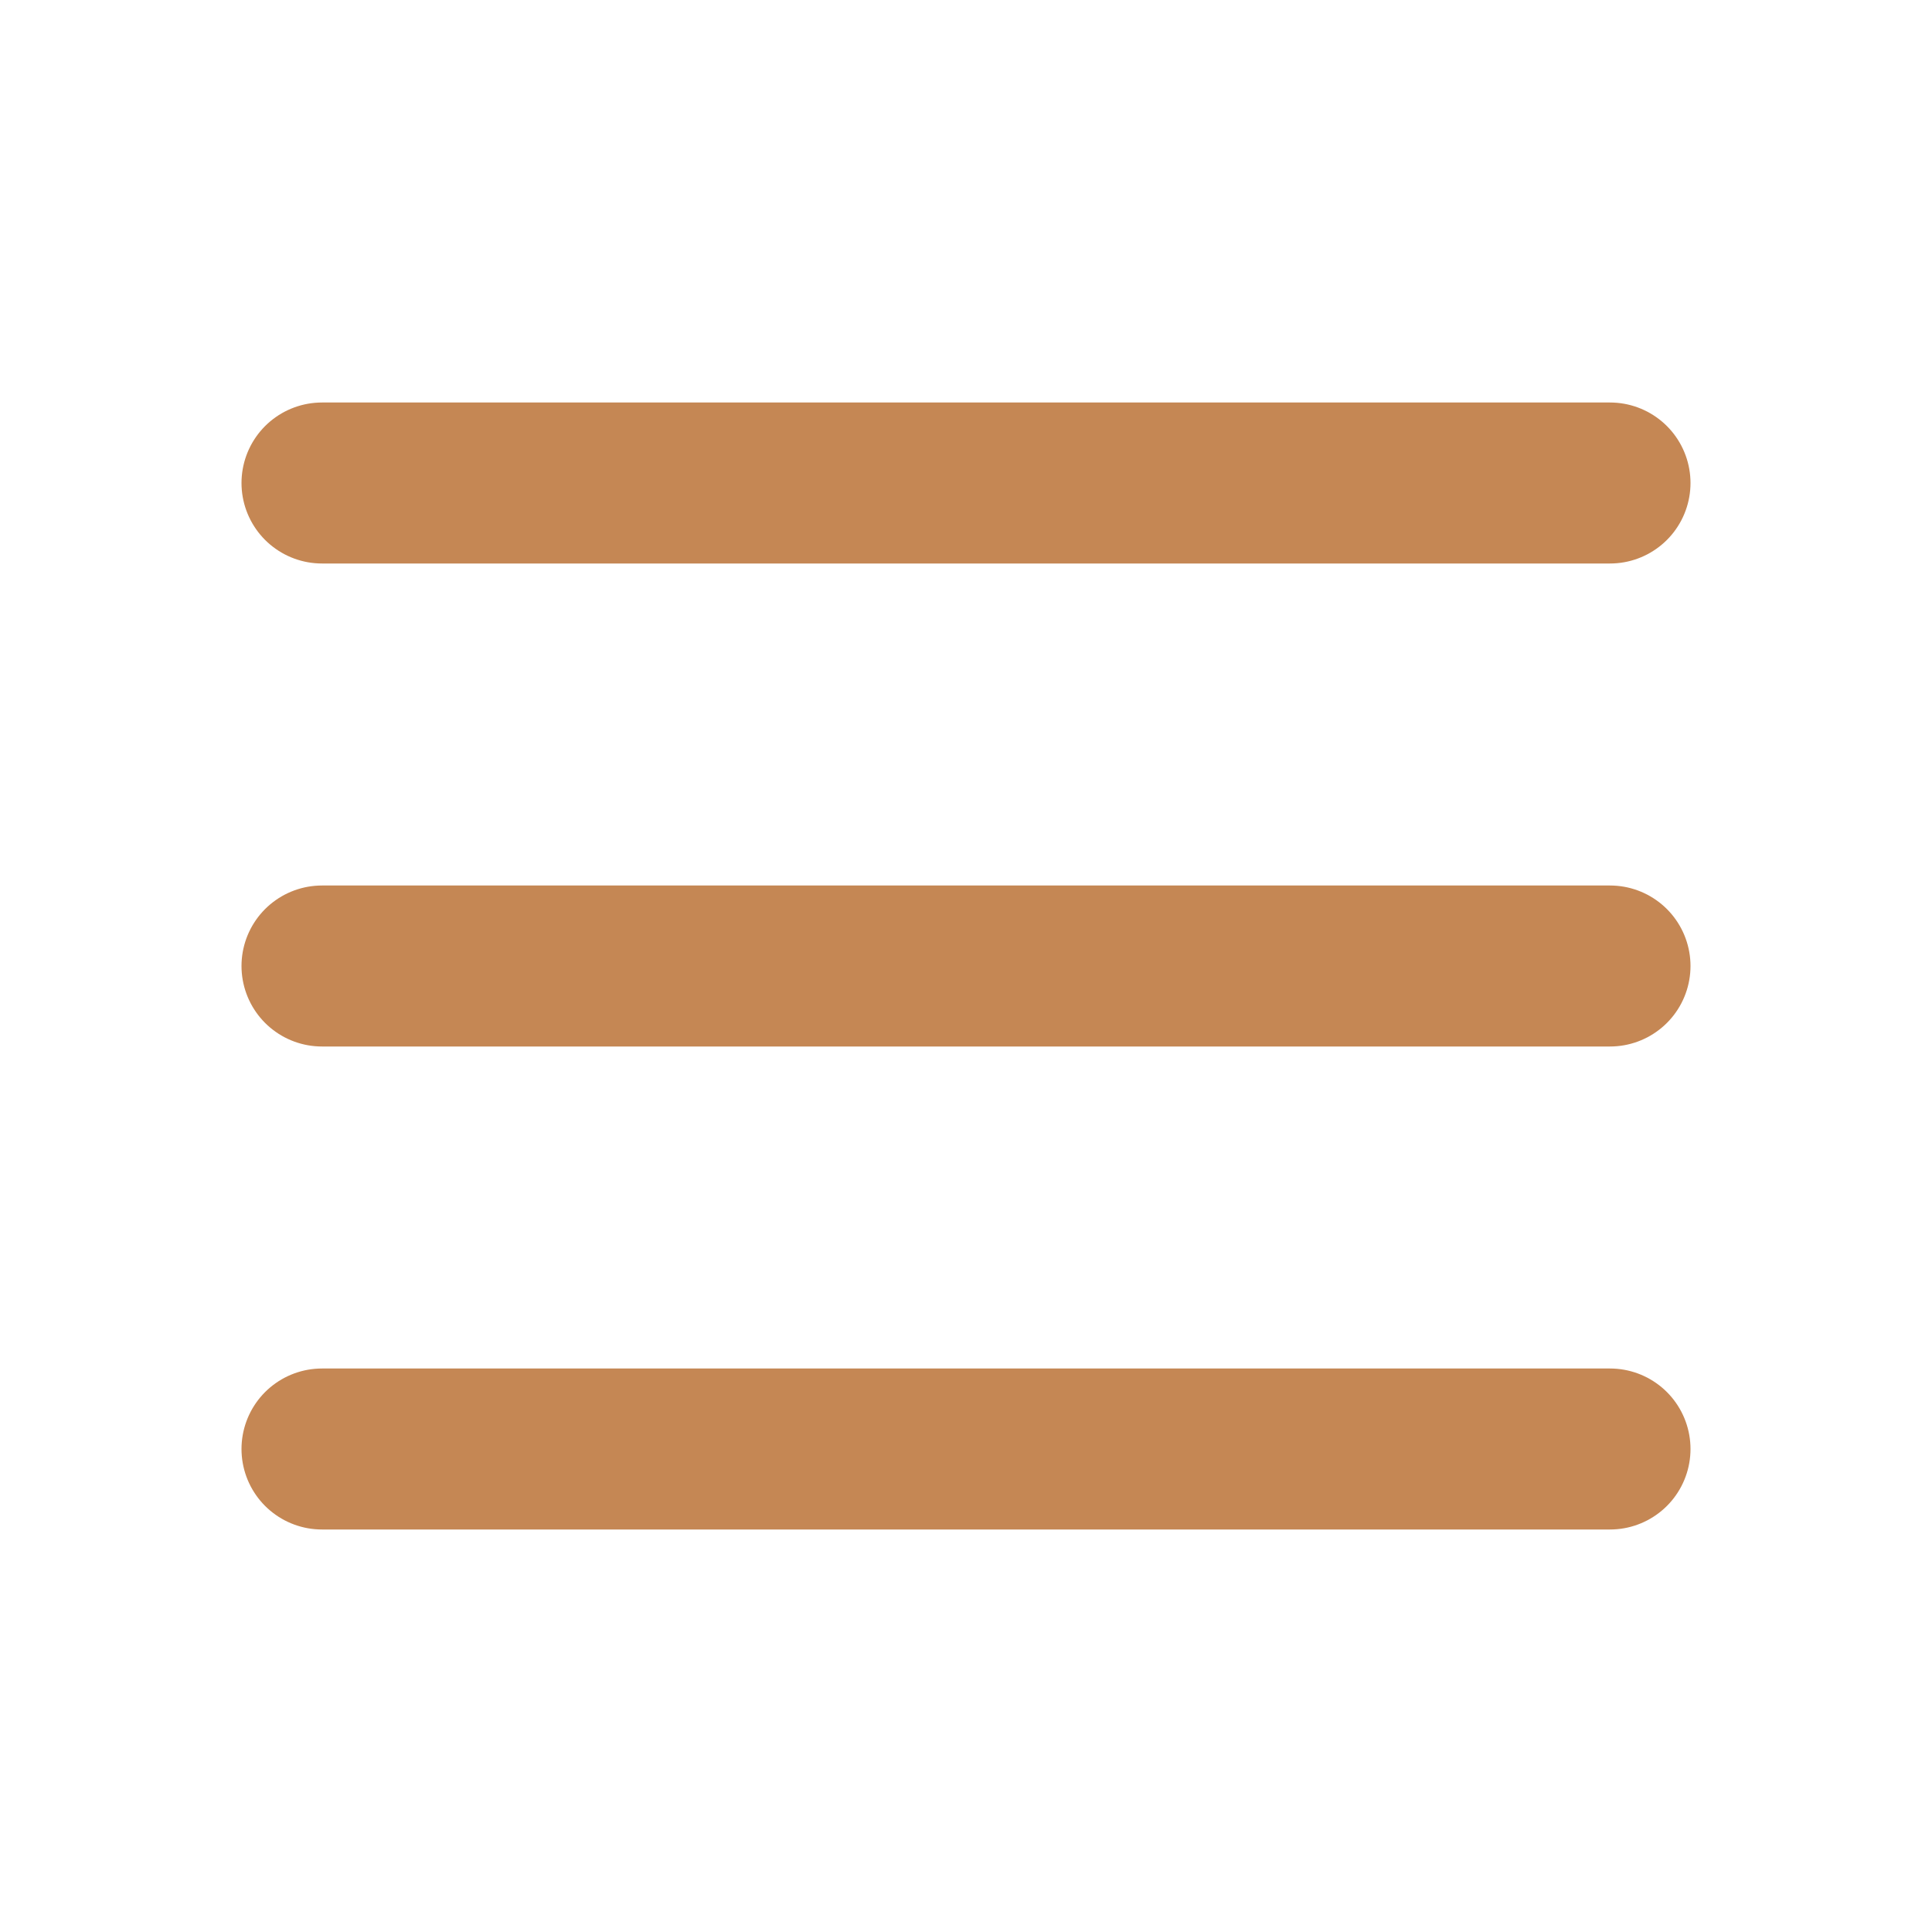 <?xml version="1.0" encoding="UTF-8"?> <!-- Uploaded to: SVG Repo, www.svgrepo.com, Transformed by: SVG Repo Mixer Tools --> <svg xmlns="http://www.w3.org/2000/svg" width="800px" height="800px" viewBox="0 0 24 24" fill="none"> <g id="SVGRepo_bgCarrier" stroke-width="0"></g> <g id="SVGRepo_tracerCarrier" stroke-linecap="round" stroke-linejoin="round"></g> <g id="SVGRepo_iconCarrier"> <path d="M4 18L20 18" stroke="#C58754" stroke-width="2" stroke-linecap="round"></path> <path d="M4 12L20 12" stroke="#C58754" stroke-width="2" stroke-linecap="round"></path> <path d="M4 6L20 6" stroke="#C58754" stroke-width="2" stroke-linecap="round"></path> </g> </svg> 